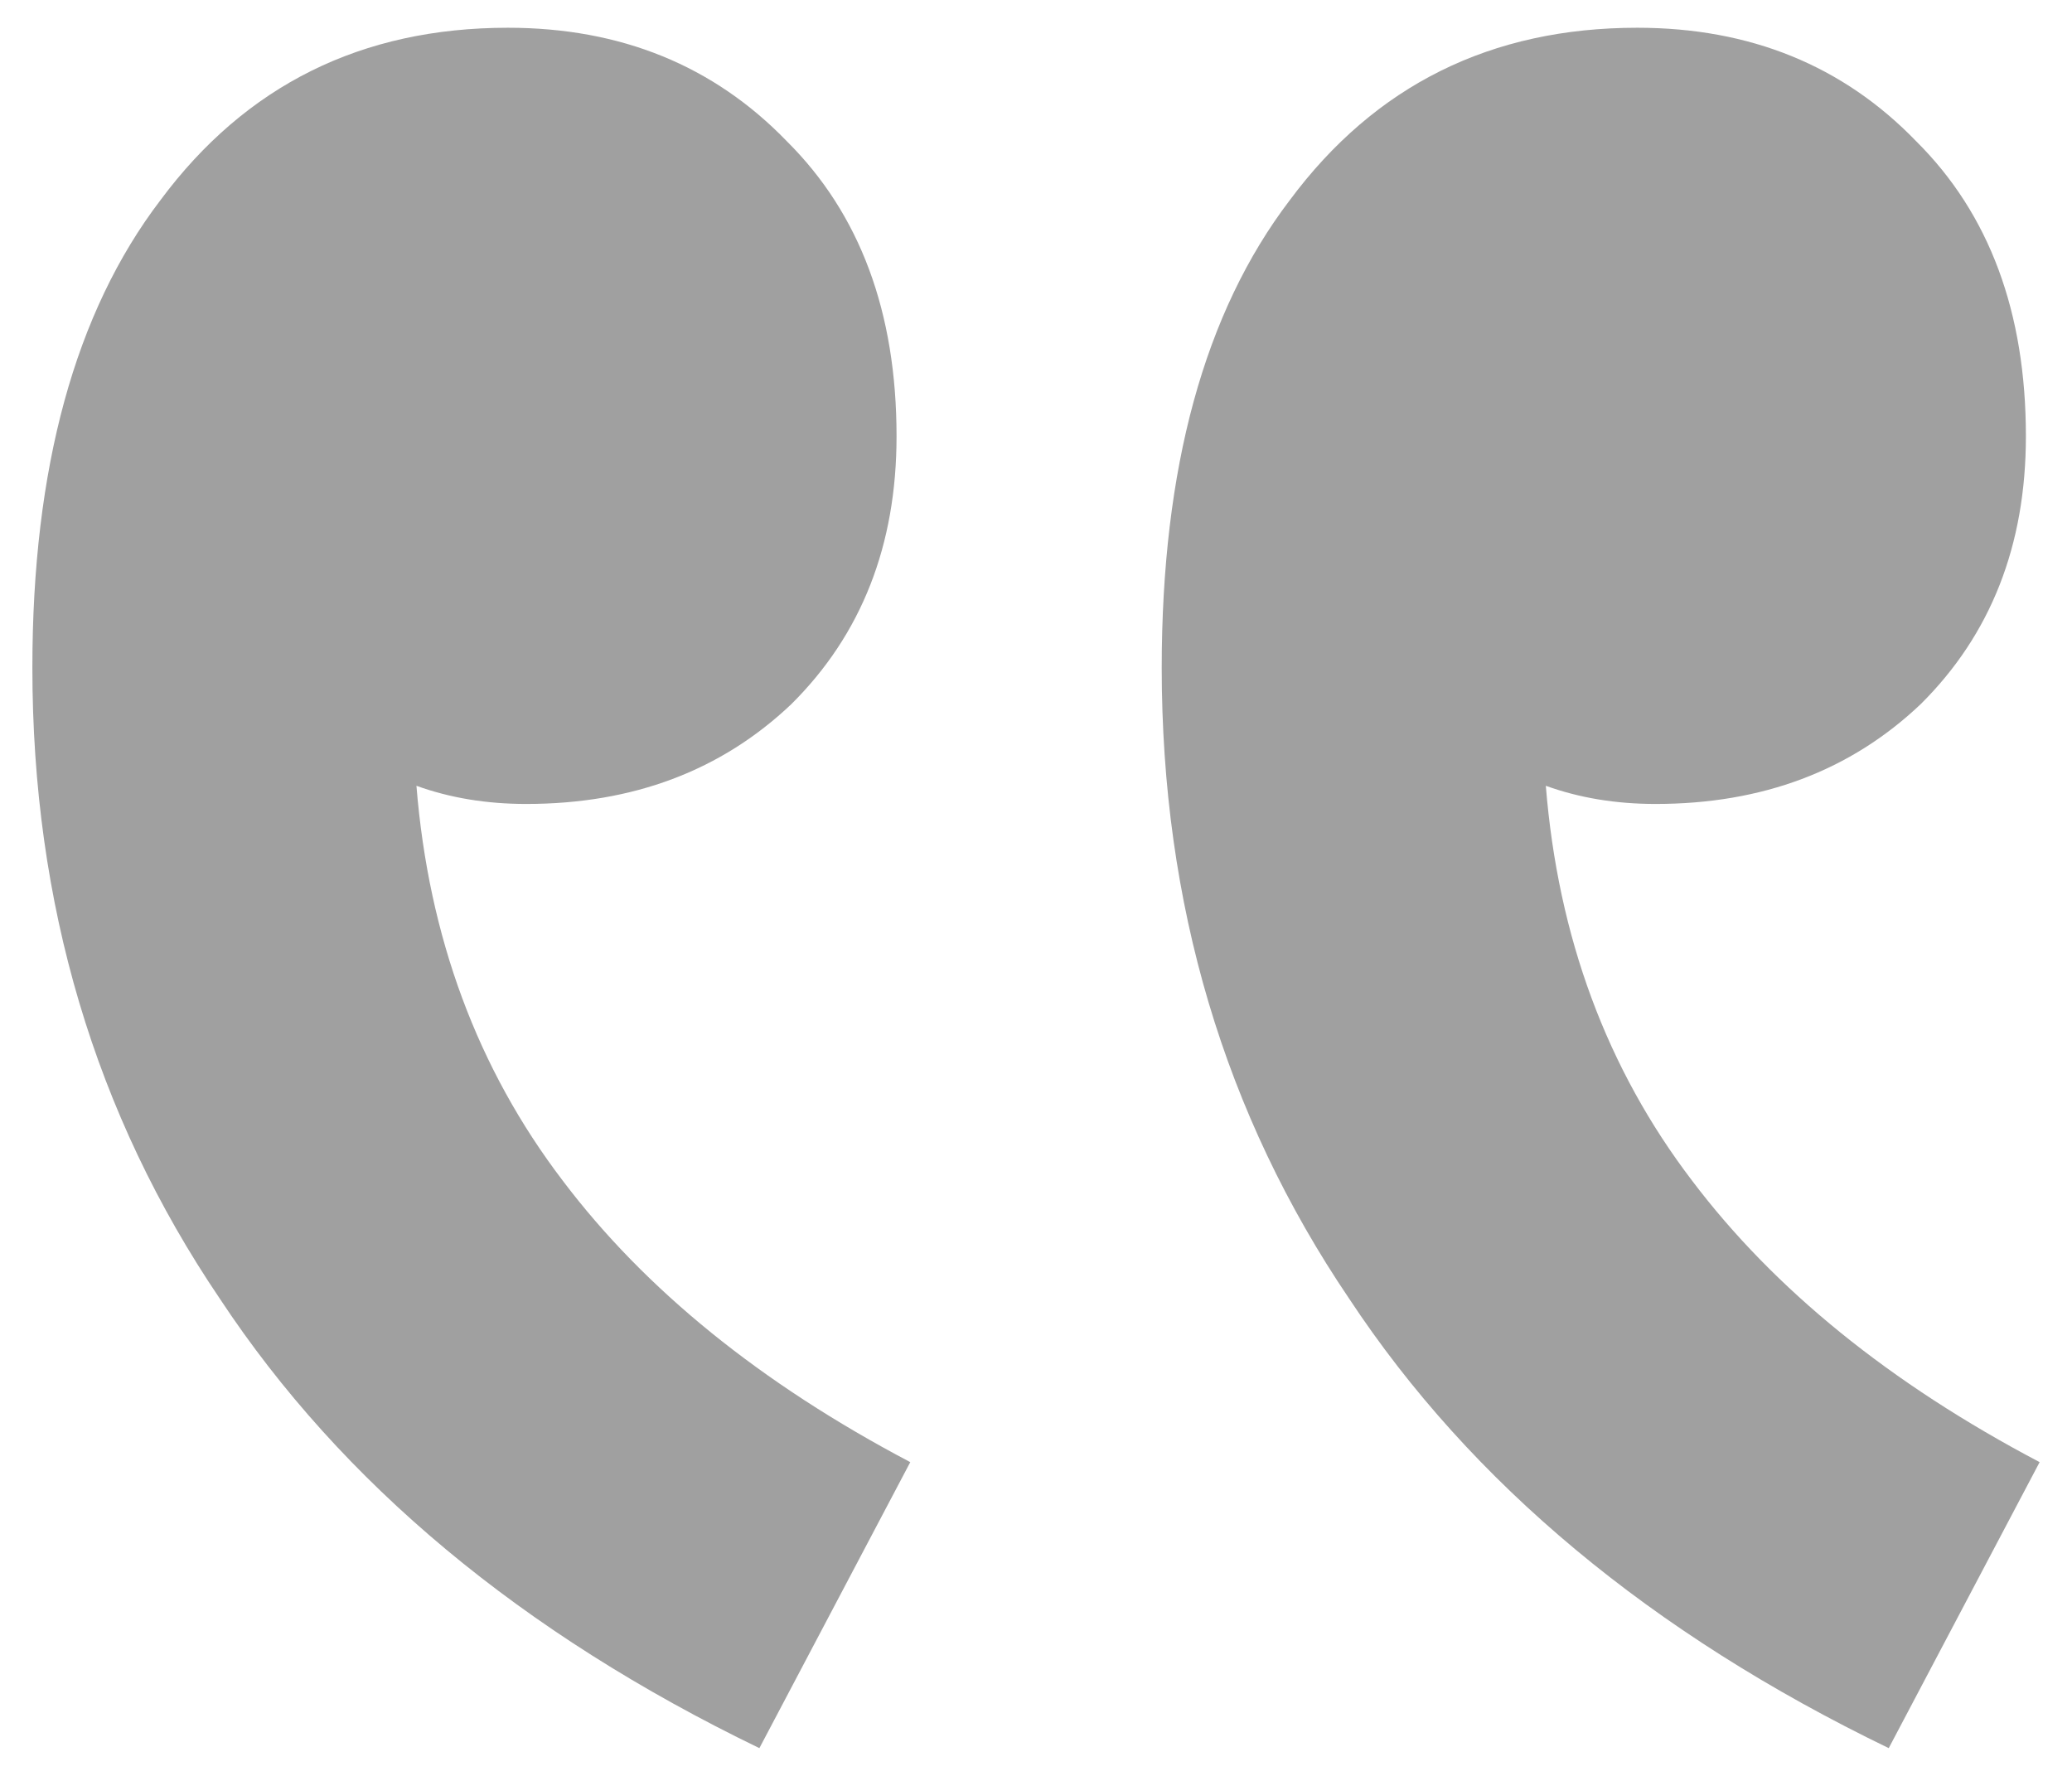 <svg width="56" height="48" viewBox="0 0 56 48" fill="none" xmlns="http://www.w3.org/2000/svg">
<path d="M55.125 39.52C51.088 37.394 47.958 34.858 45.733 31.913C43.426 28.887 42.108 25.329 41.779 21.239C42.685 21.567 43.674 21.73 44.745 21.73C47.628 21.73 50.017 20.831 51.912 19.031C53.807 17.15 54.754 14.737 54.754 11.792C54.754 8.439 53.766 5.78 51.788 3.817C49.811 1.772 47.298 0.75 44.25 0.75C40.296 0.75 37.165 2.304 34.858 5.412C32.552 8.439 31.398 12.651 31.398 18.049C31.398 24.429 33.087 30.114 36.465 35.103C39.76 40.093 44.621 44.142 51.047 47.25L55.125 39.52ZM24.602 39.52C20.565 37.394 17.434 34.858 15.21 31.913C12.903 28.887 11.585 25.329 11.255 21.239C12.162 21.567 13.15 21.73 14.221 21.73C17.105 21.73 19.494 20.831 21.389 19.031C23.284 17.15 24.231 14.737 24.231 11.792C24.231 8.439 23.242 5.78 21.265 3.817C19.288 1.772 16.775 0.75 13.727 0.75C9.772 0.75 6.642 2.304 4.335 5.412C2.028 8.439 0.875 12.651 0.875 18.049C0.875 24.429 2.564 30.114 5.942 35.103C9.237 40.093 14.098 44.142 20.524 47.25L24.602 39.52Z" fill="#A0A0A0"/>
</svg>
